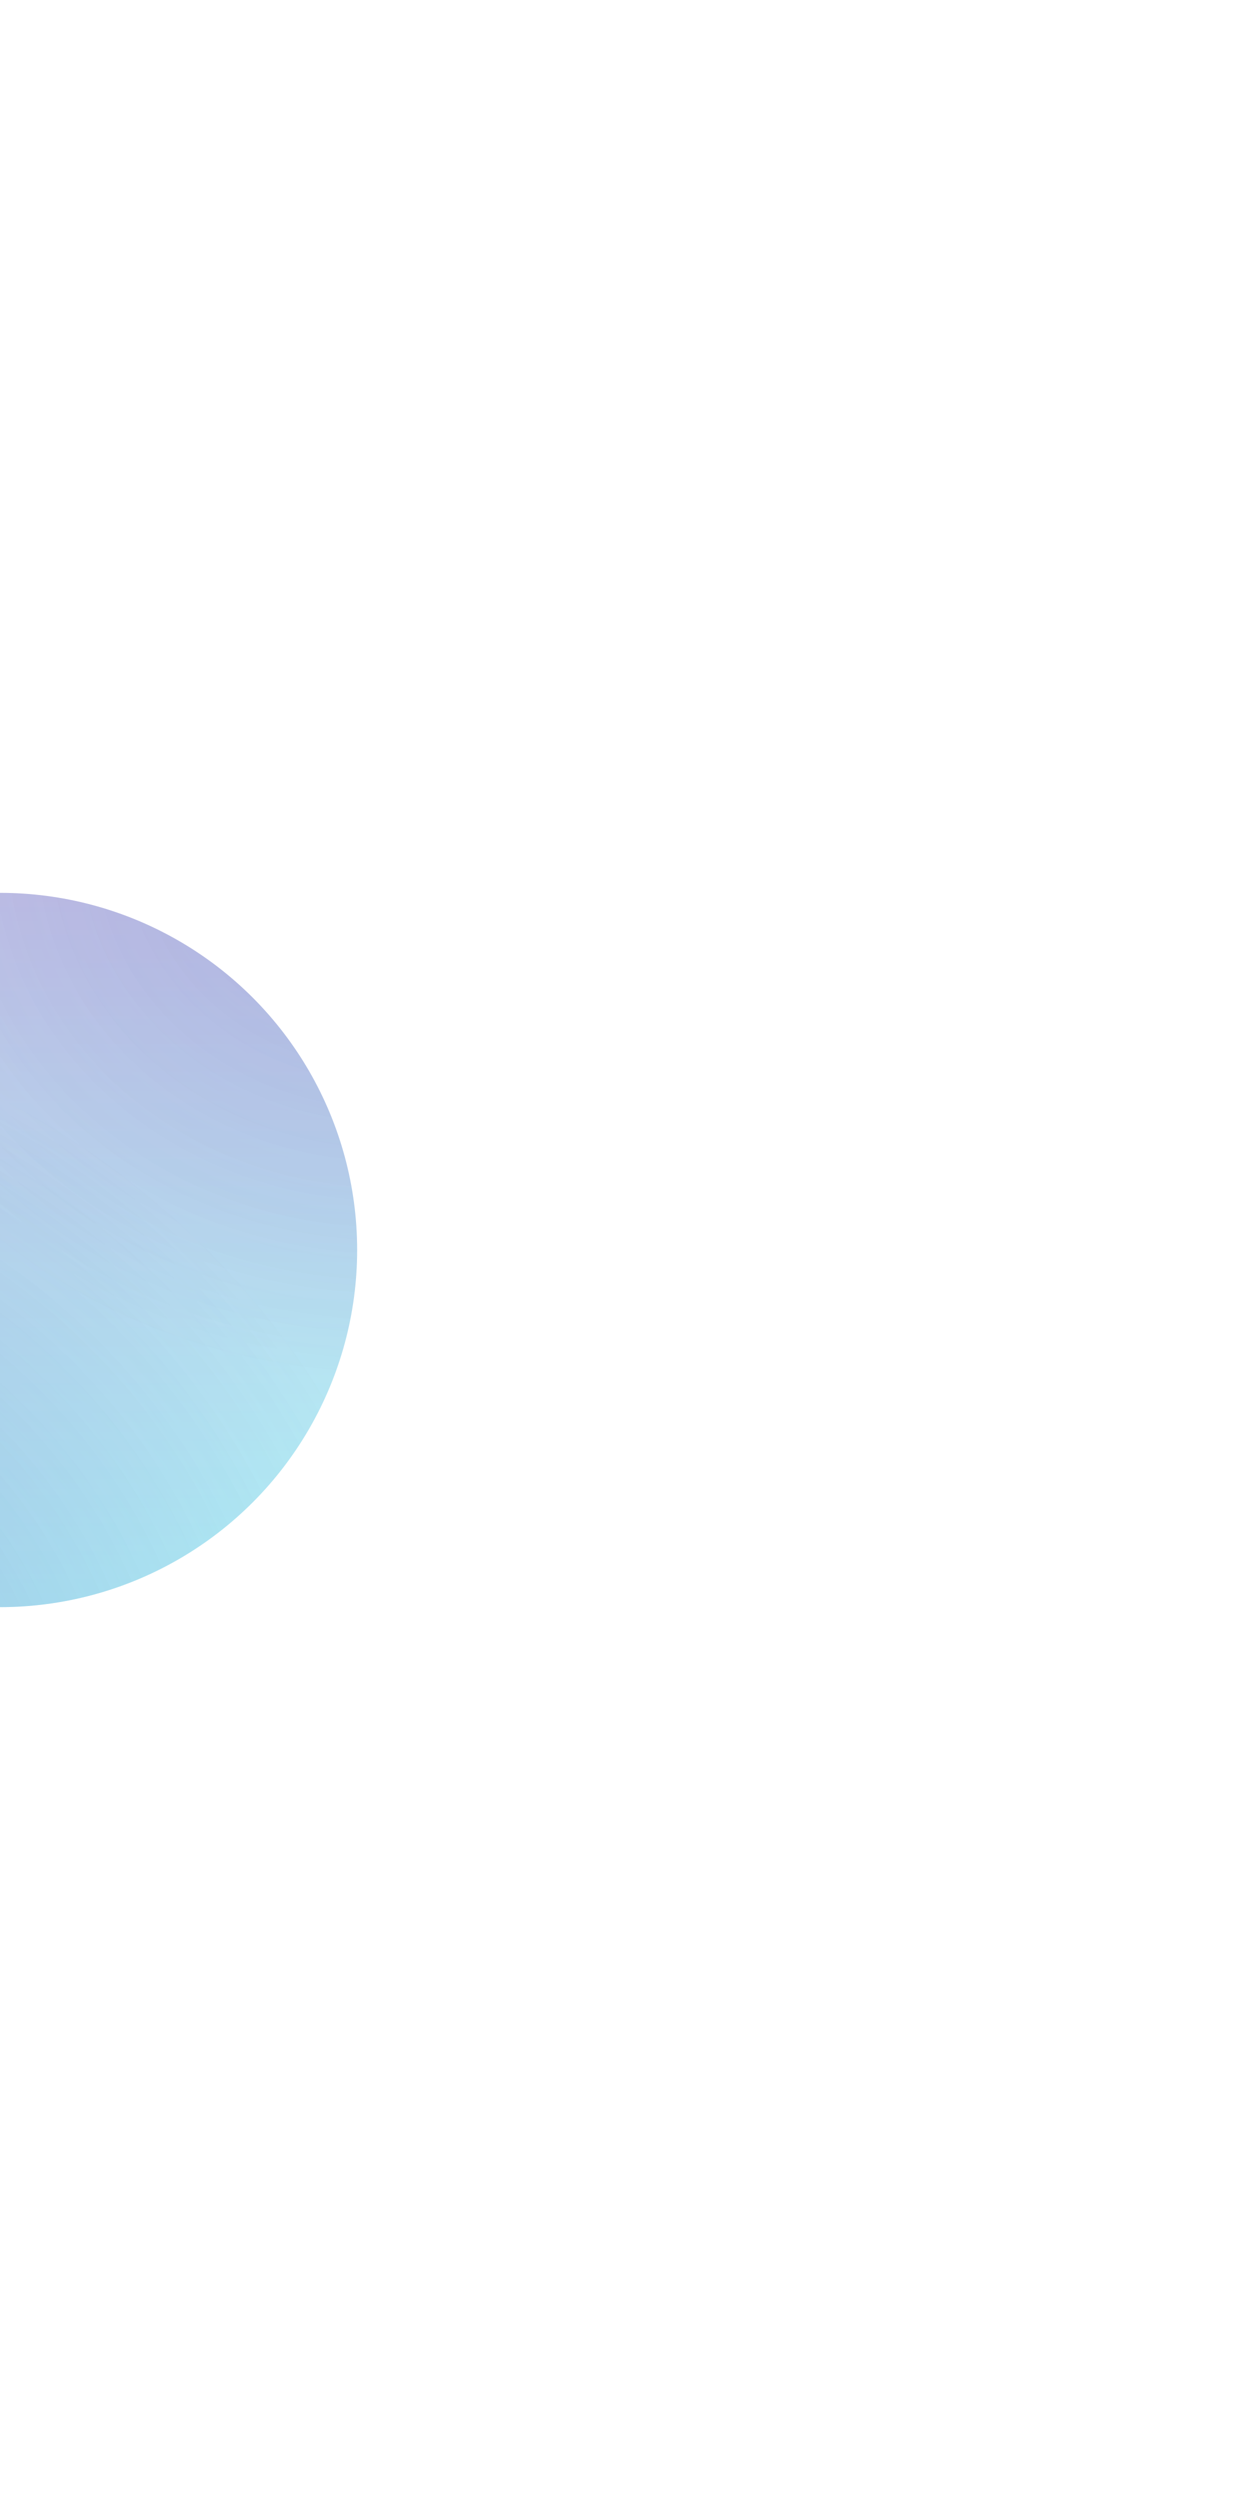 <svg width="700" height="1400" viewBox="0 0 700 1400" fill="none" xmlns="http://www.w3.org/2000/svg">
<g opacity="0.68" filter="url(#filter0_f_1_1163)">
<circle cy="700" r="200" fill="url(#paint0_linear_1_1163)" fill-opacity="0.5"/>
<circle cy="700" r="200" fill="url(#paint1_radial_1_1163)" fill-opacity="0.6"/>
<circle cy="700" r="200" fill="url(#paint2_radial_1_1163)" fill-opacity="0.4"/>
</g>
<defs>
<filter id="filter0_f_1_1163" x="-700" y="0" width="1400" height="1400" filterUnits="userSpaceOnUse" color-interpolation-filters="sRGB">
<feFlood flood-opacity="0" result="BackgroundImageFix"/>
<feBlend mode="normal" in="SourceGraphic" in2="BackgroundImageFix" result="shape"/>
<feGaussianBlur stdDeviation="250" result="effect1_foregroundBlur_1_1163"/>
</filter>
<linearGradient id="paint0_linear_1_1163" x1="0" y1="500" x2="0" y2="900" gradientUnits="userSpaceOnUse">
<stop stop-color="#4A4BB6"/>
<stop offset="1" stop-color="#17E2EA"/>
</linearGradient>
<radialGradient id="paint1_radial_1_1163" cx="0" cy="0" r="1" gradientUnits="userSpaceOnUse" gradientTransform="translate(-237.971 1002.9) rotate(-90) scale(450.909 487.07)">
<stop stop-color="#4A4BB6"/>
<stop offset="1" stop-color="#4A4BB6" stop-opacity="0"/>
</radialGradient>
<radialGradient id="paint2_radial_1_1163" cx="0" cy="0" r="1" gradientUnits="userSpaceOnUse" gradientTransform="translate(217.551 473.198) rotate(90) scale(300.741 334.14)">
<stop stop-color="#4A4BB6" stop-opacity="0.8"/>
<stop offset="1" stop-color="#4A4BB6" stop-opacity="0"/>
</radialGradient>
</defs>
</svg>
